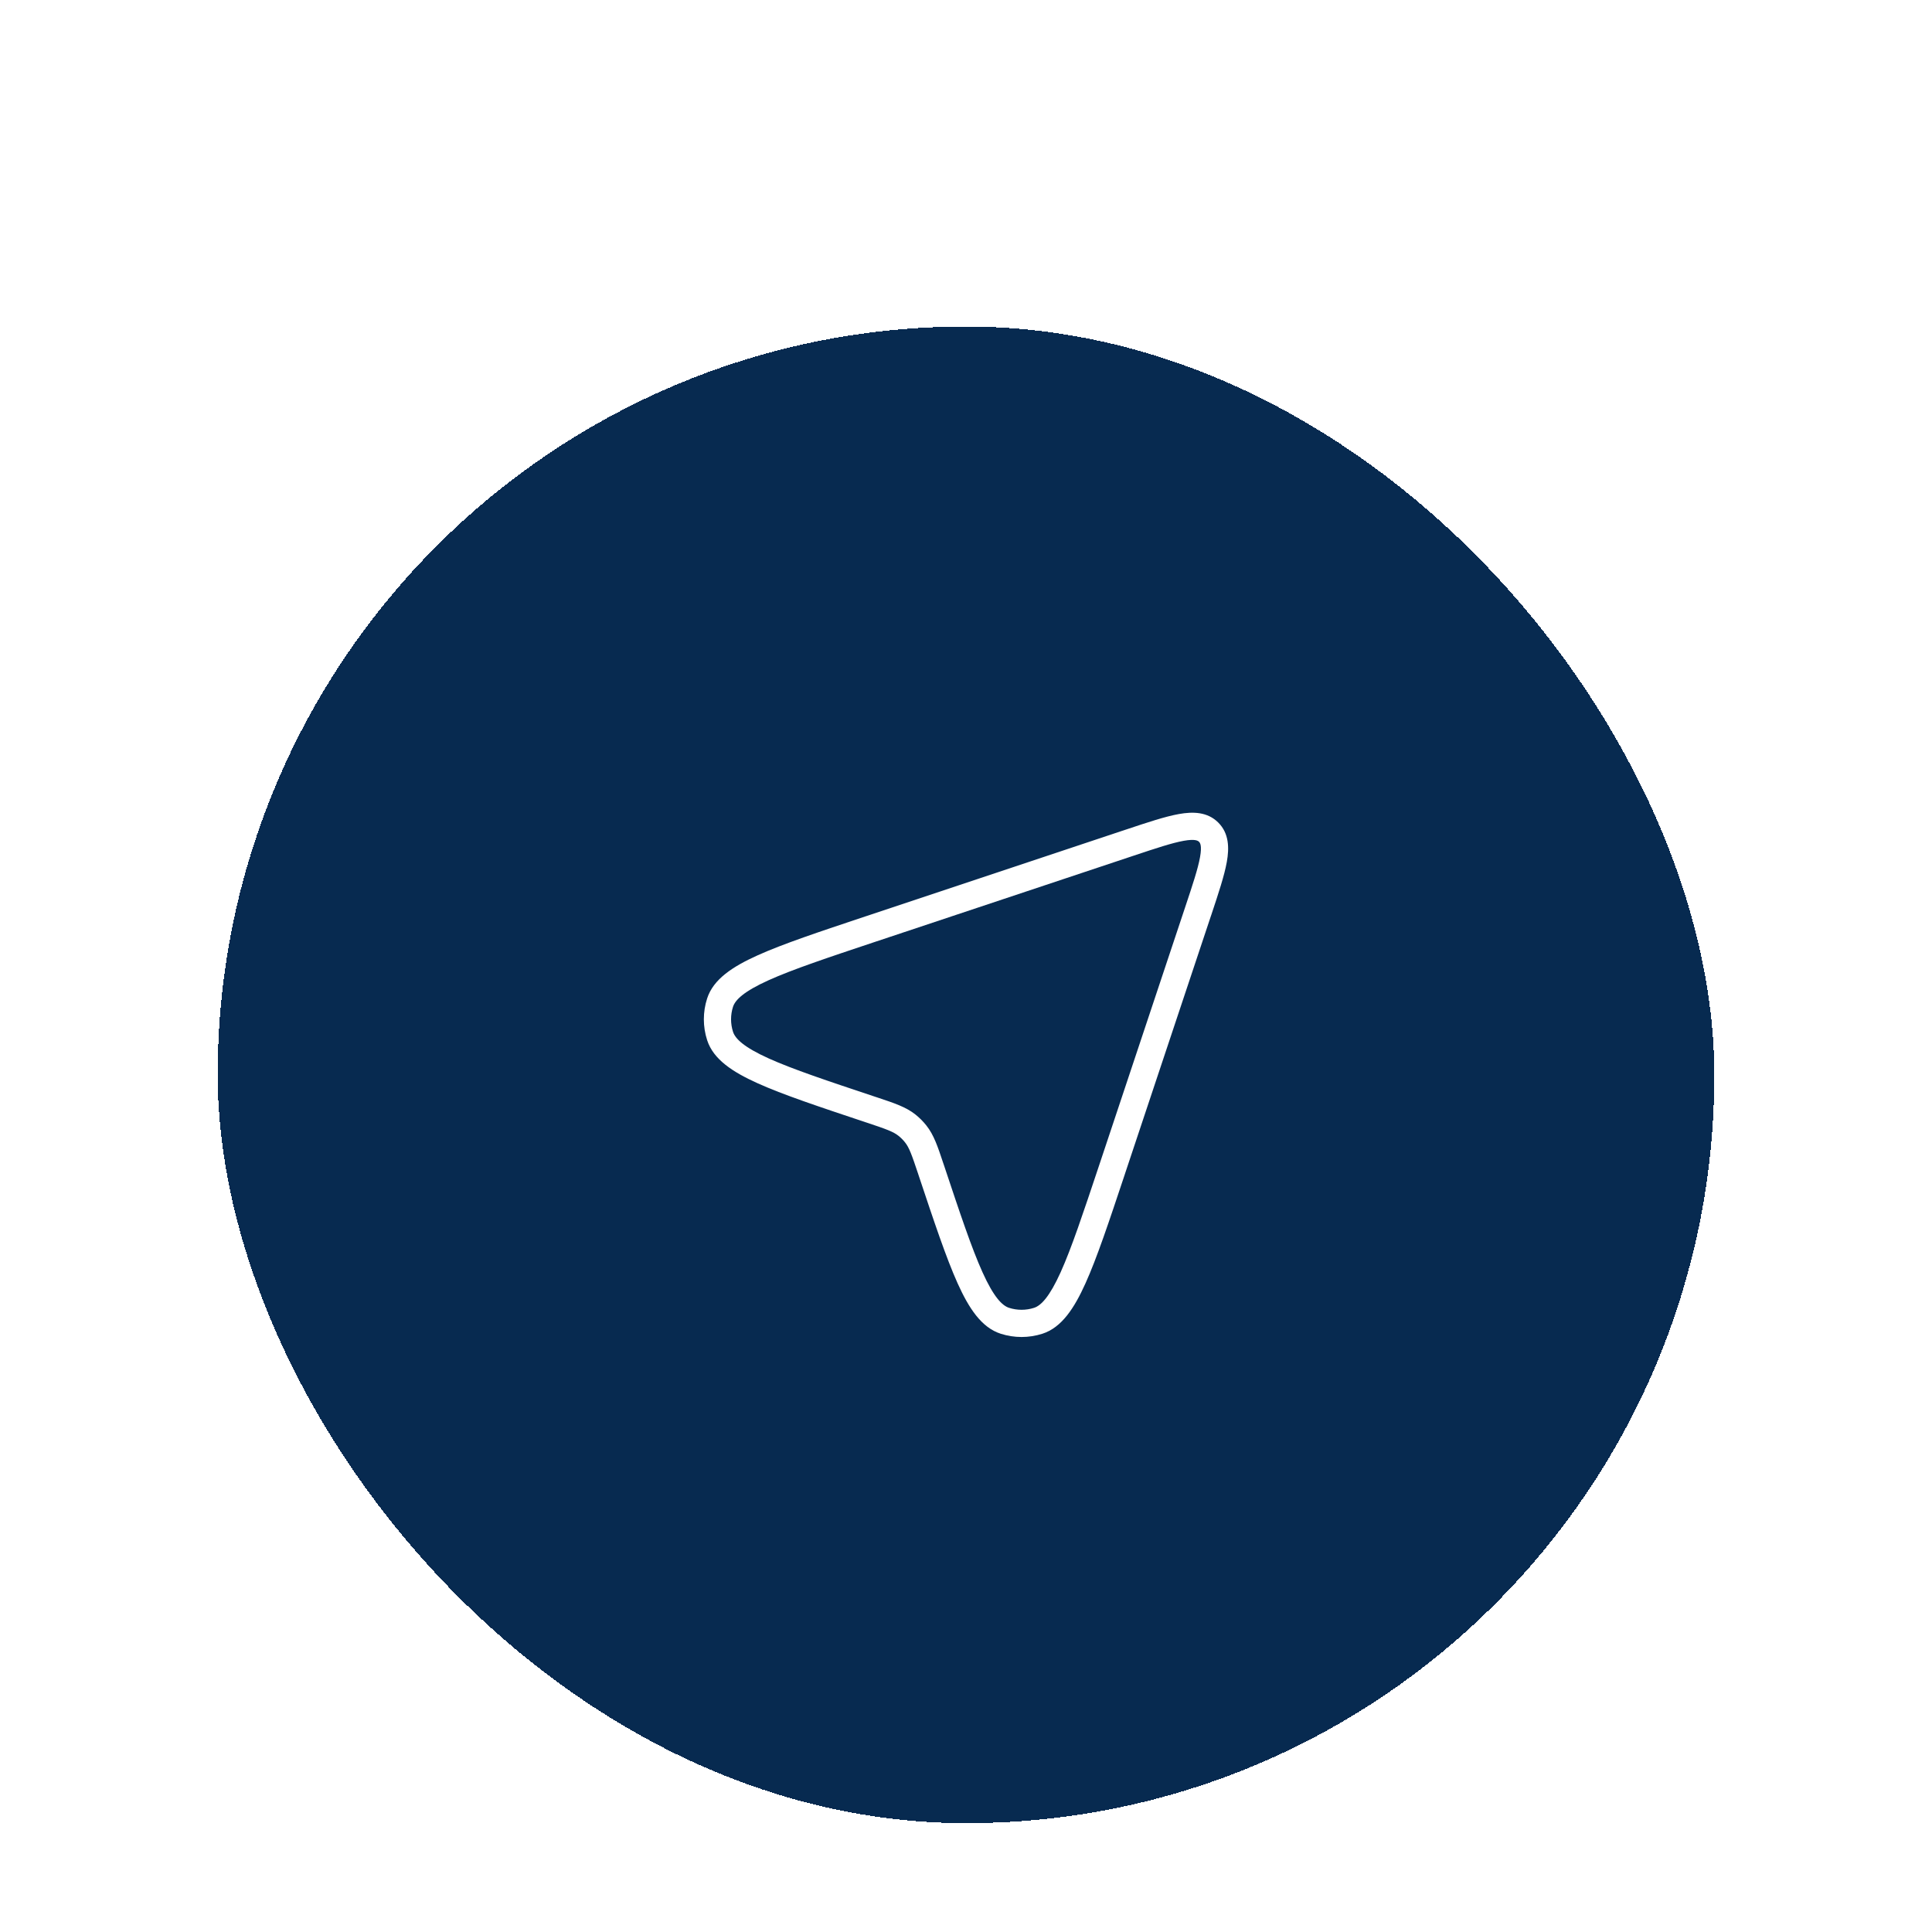 <svg width="71" height="71" viewBox="0 0 71 71" fill="none" xmlns="http://www.w3.org/2000/svg">
<g filter="url(#filter0_di_1735_32421)">
<rect x="8" y="4" width="55" height="55" rx="27.5" fill="#072A50" shape-rendering="crispEdges"/>
<path fill-rule="evenodd" clip-rule="evenodd" d="M43.502 22.899C43.078 22.975 42.499 23.166 41.655 23.448L32.164 26.611C30.408 27.197 29.13 27.624 28.248 28.022C27.332 28.435 27.02 28.746 26.938 28.999C26.842 29.298 26.842 29.619 26.938 29.918C27.02 30.171 27.332 30.482 28.248 30.896C29.13 31.294 30.408 31.721 32.164 32.306C32.192 32.315 32.219 32.324 32.246 32.333C32.864 32.539 33.292 32.681 33.638 32.955C33.789 33.075 33.926 33.212 34.045 33.363C34.319 33.708 34.462 34.136 34.667 34.754C34.676 34.781 34.685 34.809 34.695 34.836C35.28 36.592 35.707 37.87 36.105 38.752C36.518 39.668 36.829 39.98 37.082 40.062C37.381 40.158 37.703 40.158 38.002 40.062C38.254 39.98 38.565 39.668 38.979 38.752C39.377 37.87 39.803 36.592 40.389 34.836L43.552 25.345C43.834 24.501 44.025 23.922 44.101 23.498C44.177 23.071 44.102 22.974 44.064 22.936C44.026 22.898 43.929 22.823 43.502 22.899ZM43.327 21.915C43.837 21.824 44.372 21.83 44.771 22.229C45.17 22.628 45.176 23.164 45.085 23.674C44.995 24.178 44.779 24.827 44.515 25.621L44.501 25.661L41.337 35.152L41.327 35.184C40.754 36.902 40.312 38.229 39.89 39.164C39.481 40.07 39.019 40.785 38.308 41.014C37.81 41.174 37.274 41.174 36.775 41.014C36.064 40.785 35.602 40.07 35.193 39.164C34.772 38.229 34.329 36.902 33.756 35.184L33.746 35.152C33.502 34.421 33.412 34.174 33.261 33.984C33.19 33.893 33.108 33.811 33.017 33.739C32.826 33.588 32.58 33.498 31.848 33.254L31.816 33.244C30.099 32.671 28.771 32.229 27.837 31.807C26.931 31.398 26.216 30.936 25.987 30.225C25.826 29.727 25.826 29.191 25.987 28.692C26.216 27.981 26.931 27.519 27.837 27.11C28.771 26.688 30.099 26.246 31.816 25.673L31.848 25.663L41.339 22.499L41.38 22.486C42.173 22.221 42.822 22.005 43.327 21.915Z" fill="white"/>
</g>
<defs>
<filter id="filter0_di_1735_32421" x="0" y="0" width="71" height="71" filterUnits="userSpaceOnUse" color-interpolation-filters="sRGB">
<feFlood flood-opacity="0" result="BackgroundImageFix"/>
<feColorMatrix in="SourceAlpha" type="matrix" values="0 0 0 0 0 0 0 0 0 0 0 0 0 0 0 0 0 0 127 0" result="hardAlpha"/>
<feOffset dy="4"/>
<feGaussianBlur stdDeviation="4"/>
<feComposite in2="hardAlpha" operator="out"/>
<feColorMatrix type="matrix" values="0 0 0 0 0 0 0 0 0 0 0 0 0 0 0 0 0 0 0.18 0"/>
<feBlend mode="normal" in2="BackgroundImageFix" result="effect1_dropShadow_1735_32421"/>
<feBlend mode="normal" in="SourceGraphic" in2="effect1_dropShadow_1735_32421" result="shape"/>
<feColorMatrix in="SourceAlpha" type="matrix" values="0 0 0 0 0 0 0 0 0 0 0 0 0 0 0 0 0 0 127 0" result="hardAlpha"/>
<feOffset dy="4"/>
<feGaussianBlur stdDeviation="4"/>
<feComposite in2="hardAlpha" operator="arithmetic" k2="-1" k3="1"/>
<feColorMatrix type="matrix" values="0 0 0 0 0.881 0 0 0 0 0.881 0 0 0 0 0.881 0 0 0 0.18 0"/>
<feBlend mode="normal" in2="shape" result="effect2_innerShadow_1735_32421"/>
</filter>
</defs>
</svg>
